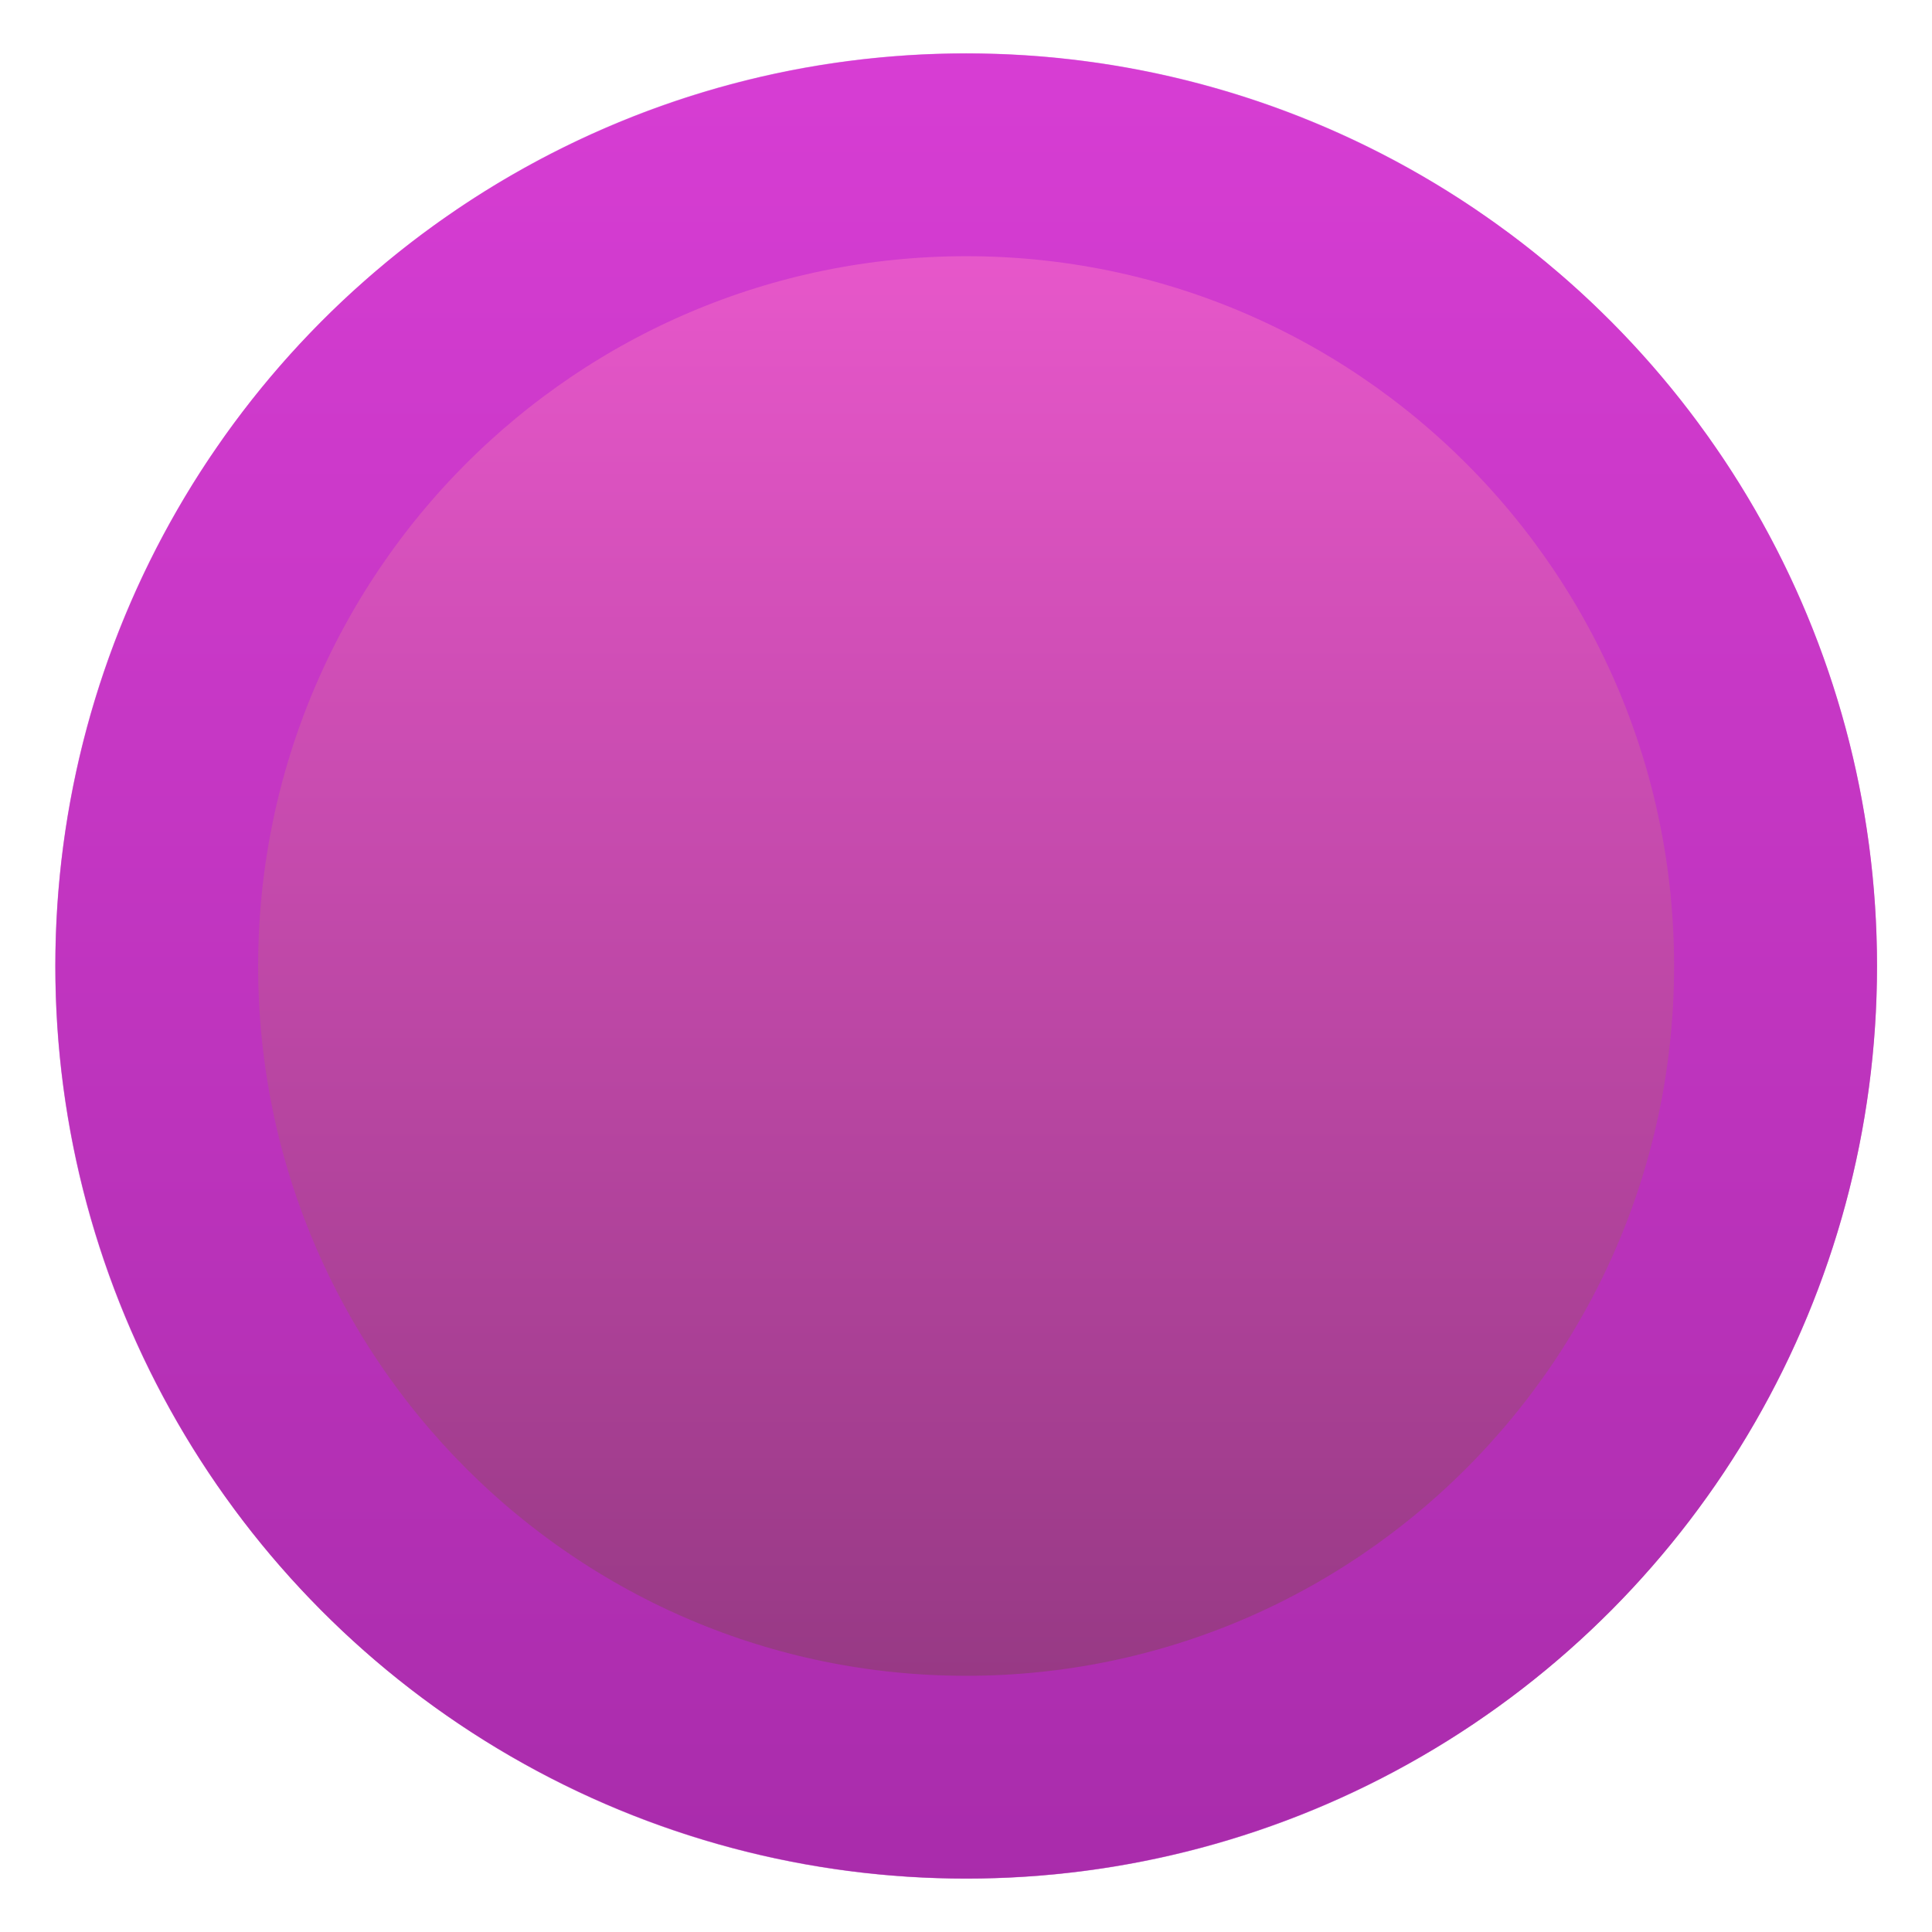 <?xml version="1.0" encoding="UTF-8"?> <svg xmlns="http://www.w3.org/2000/svg" width="9" height="9" viewBox="0 0 9 9" fill="none"><ellipse cx="4.501" cy="4.5" rx="4.243" ry="4.251" fill="url(#paint0_linear_6185_452)"></ellipse><path d="M4.501 0.721C6.583 0.721 8.271 2.412 8.271 4.5C8.271 6.587 6.583 8.279 4.501 8.279C2.419 8.279 0.73 6.587 0.73 4.5C0.731 2.412 2.419 0.721 4.501 0.721Z" stroke="#C026D3" stroke-opacity="0.55" stroke-width="0.945"></path><defs><linearGradient id="paint0_linear_6185_452" x1="4.501" y1="0.249" x2="4.501" y2="8.751" gradientUnits="userSpaceOnUse"><stop stop-color="#F25BD4"></stop><stop offset="1" stop-color="#8C357B"></stop></linearGradient></defs></svg> 